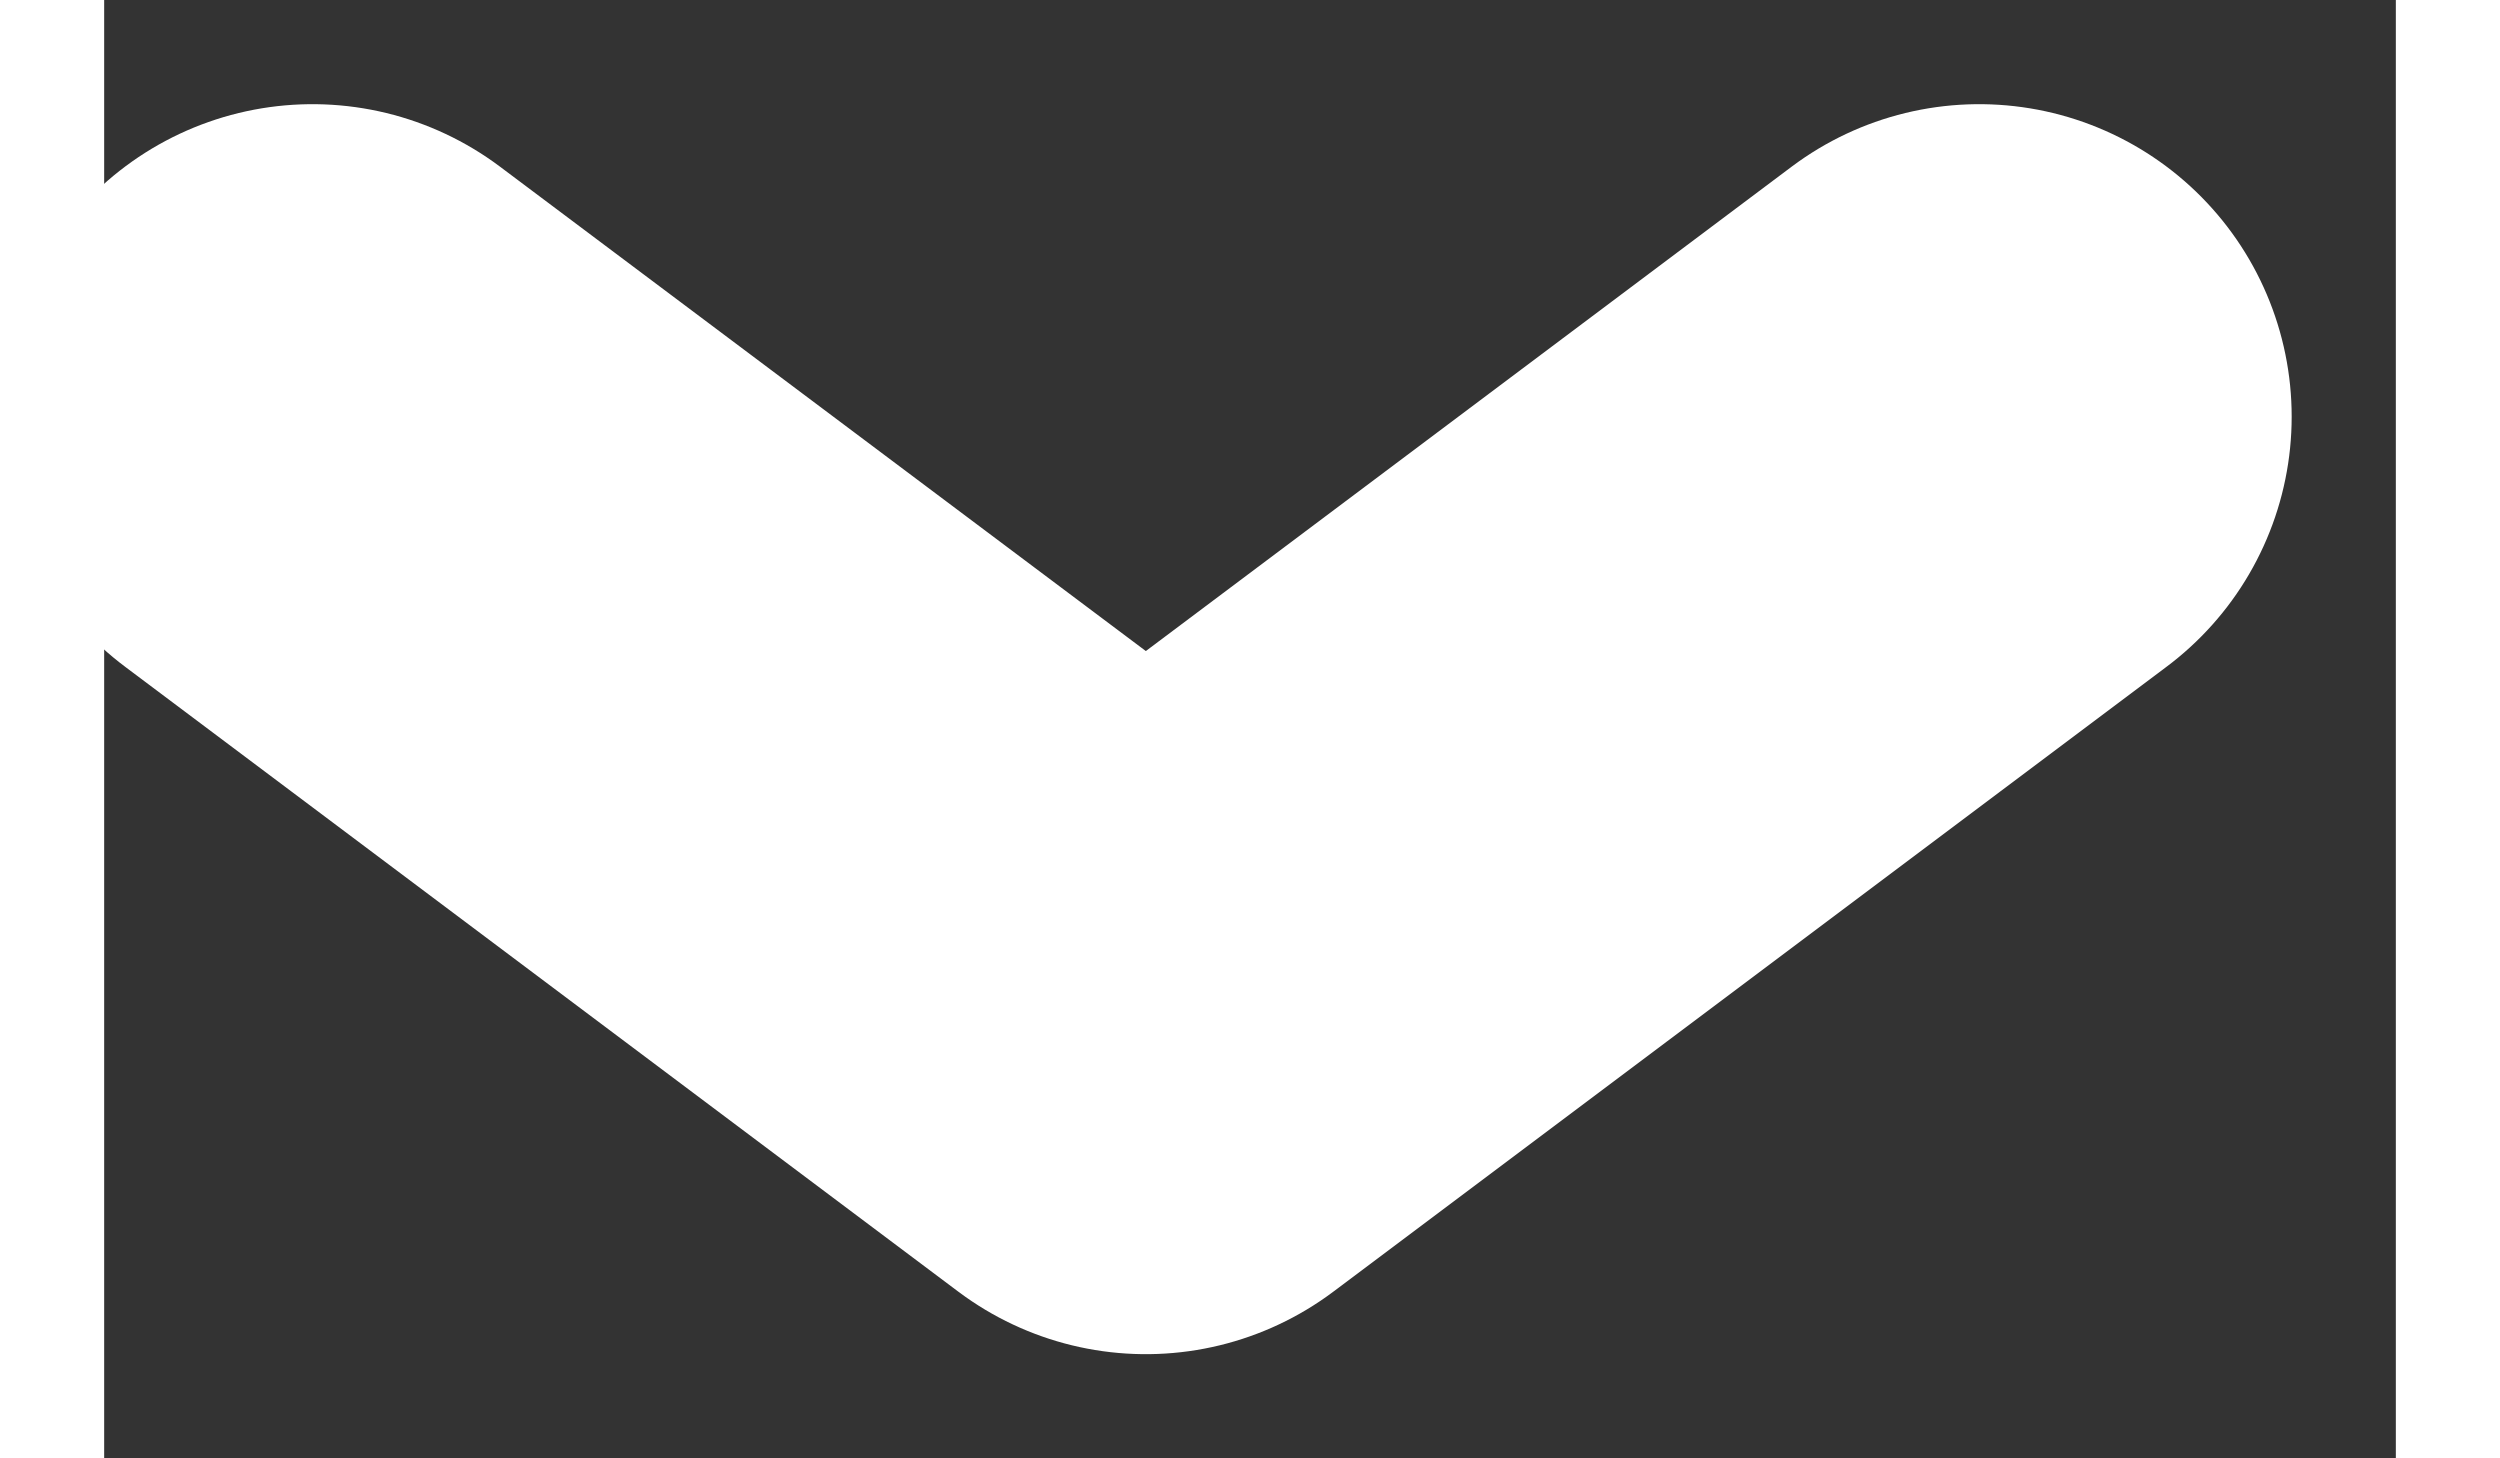 <svg width="12" height="7" viewBox="0 0 11 7" fill="none" xmlns="http://www.w3.org/2000/svg">
<rect x="0" y="0" width="11" height="7" fill="#333333" stroke="none"/>
<path d="M9 2L5 5L1 2" stroke="white" stroke-width="3" stroke-linecap="round" stroke-linejoin="round"/>
</svg>
